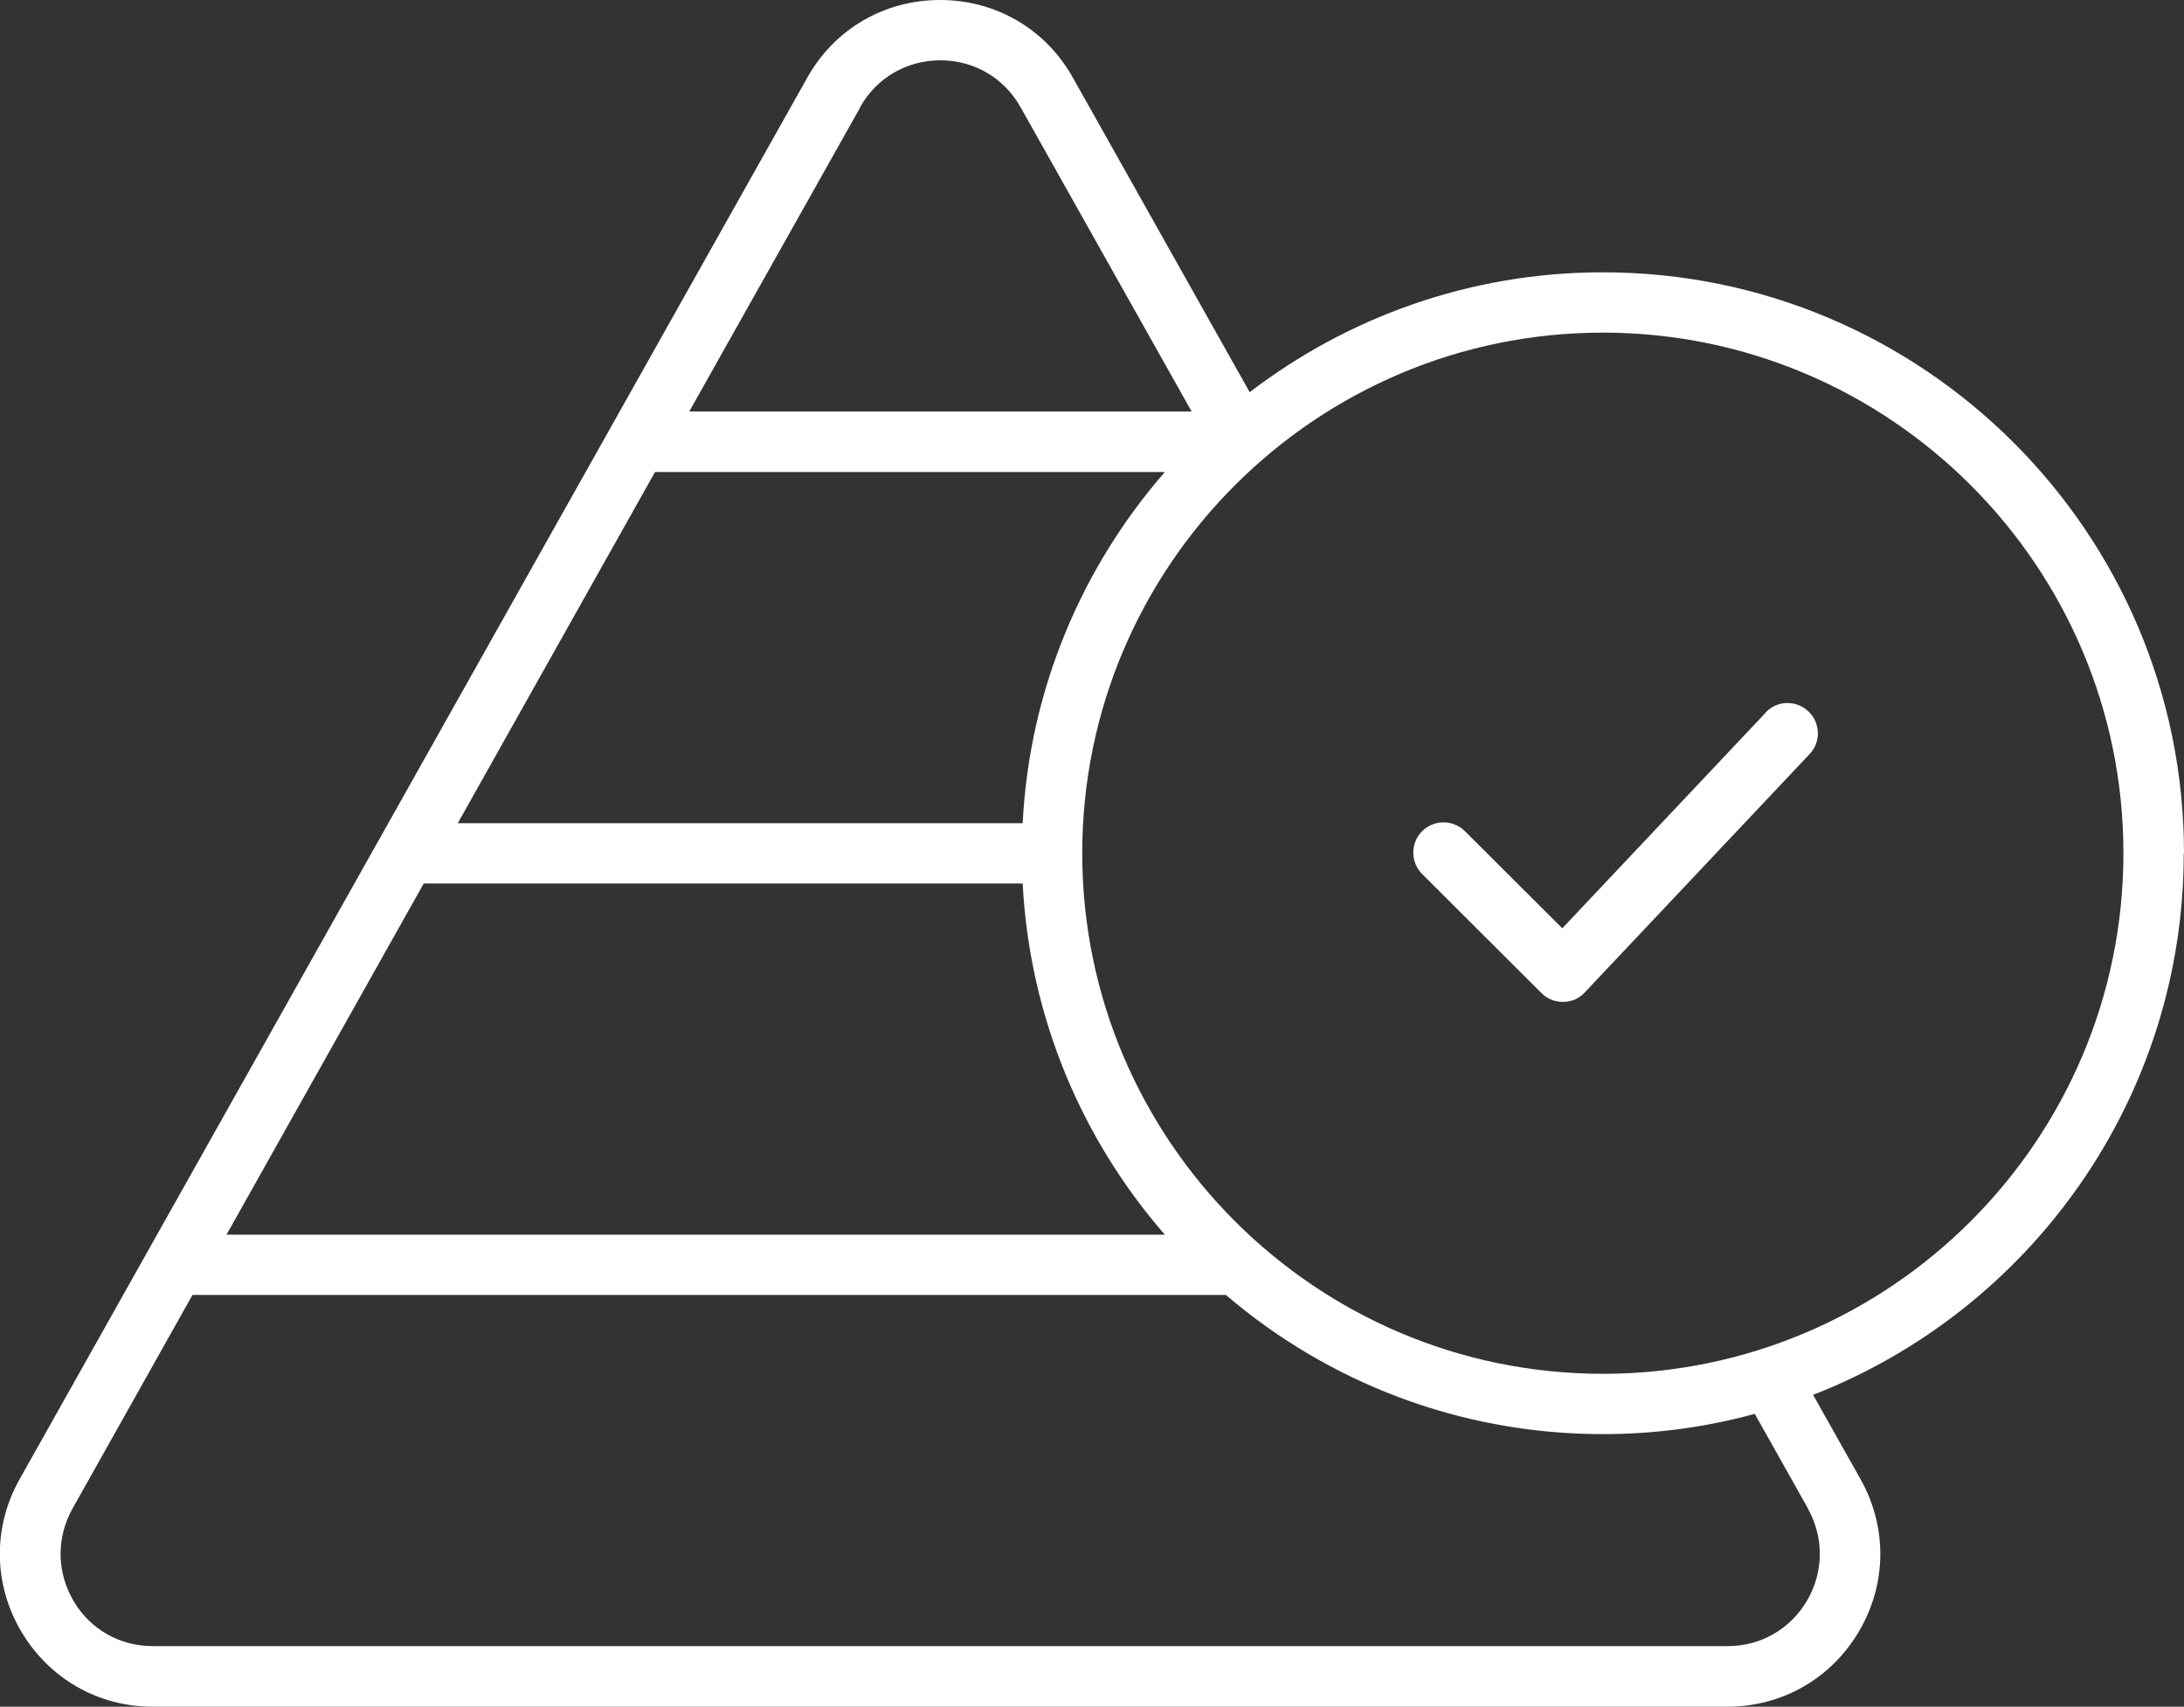 <?xml version="1.0" encoding="UTF-8"?>
<svg xmlns="http://www.w3.org/2000/svg" id="Layer_2" data-name="Layer 2" viewBox="0 0 87.26 68.19">
  <rect x="0" y="0" width="87.26" height="68.19" fill="#333333" stroke="none"/>
  <defs>
    <style>
      .cls-1 {
        fill: #fff;
        stroke-width: 0px;
      }
    </style>
  </defs>
  <g id="Layer_2-2" data-name="Layer 2">
    <g>
      <path class="cls-1" d="M87.26,34.09c0-12.8-10.41-23.21-23.22-23.21-5.3,0-10.19,1.79-14.11,4.79l-7.06-12.56c-1.09-1.95-3.08-3.11-5.31-3.11s-4.22,1.16-5.31,3.11L.79,59.09c-1.08,1.91-1.06,4.19.05,6.08,1.11,1.89,3.07,3.02,5.26,3.02h62.92c2.19,0,4.15-1.13,5.26-3.02,1.11-1.89,1.13-4.17.05-6.08l-1.89-3.36c8.66-3.37,14.81-11.8,14.81-21.64ZM16.93,35.3h23.93c.28,5.35,2.37,10.23,5.68,14.03H9.05l7.88-14.03ZM40.86,32.89h-22.57l7.88-14.03h20.37c-3.31,3.8-5.41,8.68-5.68,14.03ZM34.36,4.29c.66-1.18,1.86-1.88,3.21-1.88s2.55.7,3.21,1.88l6.83,12.15h-20.07l6.83-12.15ZM72.23,60.27c.65,1.16.64,2.53-.03,3.68-.67,1.14-1.85,1.82-3.17,1.82H6.1c-1.32,0-2.51-.68-3.17-1.82-.67-1.15-.68-2.52-.03-3.68l4.79-8.53h41.29c4.06,3.47,9.32,5.56,15.06,5.56,2.1,0,4.13-.28,6.07-.81l2.12,3.77ZM64.04,54.89c-11.47,0-20.8-9.33-20.8-20.8s9.33-20.8,20.8-20.8,20.8,9.33,20.8,20.8-9.33,20.8-20.8,20.8Z"></path>
      <path class="cls-1" d="M70.55,28.47l-8.13,8.62-3.89-3.88c-.47-.47-1.24-.47-1.71,0-.47.47-.47,1.24,0,1.71l4.77,4.76c.23.23.53.35.85.35,0,0,.01,0,.02,0,.33,0,.64-.14.86-.38l8.98-9.52c.46-.48.44-1.25-.05-1.71-.49-.46-1.25-.44-1.71.05Z"></path>
    </g>
  </g>
</svg>
